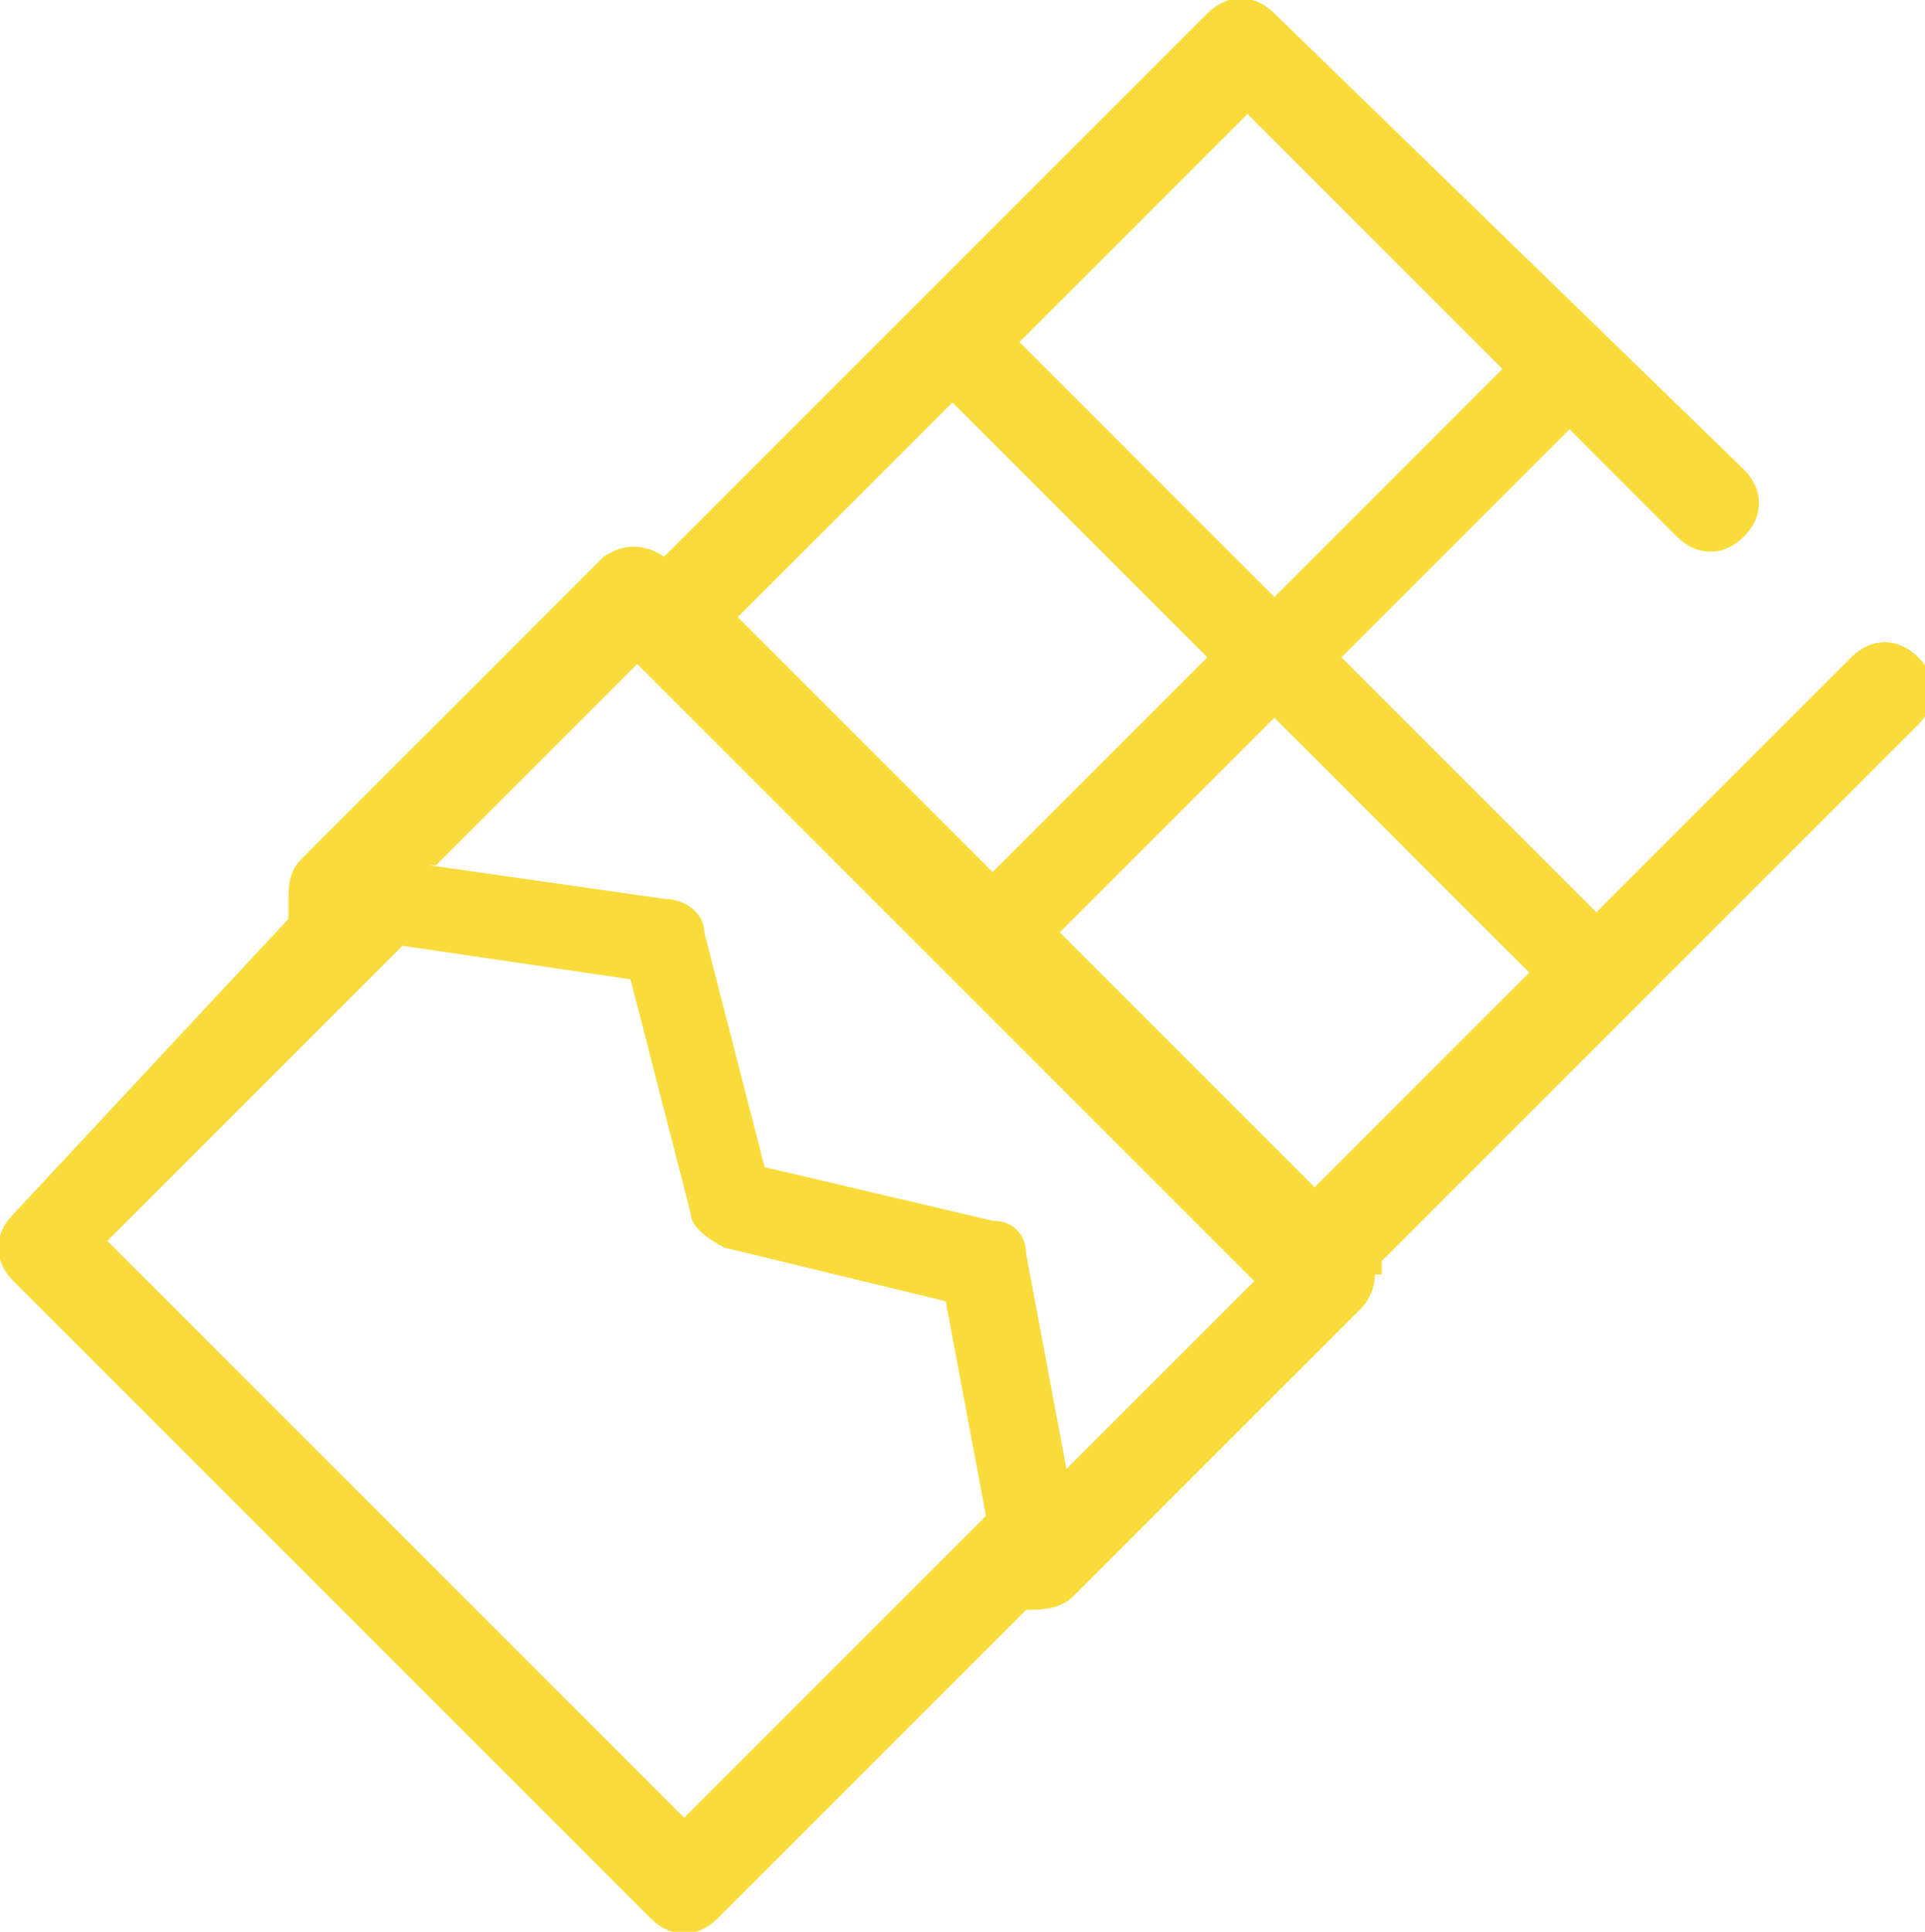 <svg viewBox="0 0 28.7 28.8" version="1.1" xmlns="http://www.w3.org/2000/svg" id="Layer_2">
  
  <defs>
    <style>
      .st0 {
        fill: #f9dc3b;
      }
    </style>
  </defs>
  <g id="grafika">
    <path d="M20.6,19c0,0,0-.2,0-.2l8-8c.3-.3.3-.7,0-1-.3-.3-.7-.3-1,0l-3.8,3.8-3.8-3.8,3.4-3.4,1.6,1.6c.3.3.7.3,1,0,.3-.3.3-.7,0-1L19,.2c-.3-.3-.7-.3-1,0l-8.1,8.1c-.3-.2-.6-.2-.9,0l-4.5,4.5c-.2.2-.2.4-.2.7,0,0,0,.1,0,.2L.2,18.1c-.3.3-.3.7,0,1l9.5,9.5c.3.3.7.3,1,0l4.6-4.6s0,0,0,0c.2,0,.5,0,.7-.2l4.3-4.3c.1-.1.2-.3.2-.5M14.2,6s0,0,0,0l3.8,3.8-3.2,3.2-3.8-3.8s3.2-3.2,3.2-3.2ZM6.5,12.9l3-3,.4.4,8.6,8.6.2.2-2.8,2.8-.6-3.2c0-.3-.2-.5-.5-.5l-3.4-.8-.9-3.5c0-.3-.3-.5-.6-.5l-3.5-.5h0ZM22.8,14.5l-3.2,3.2-3.8-3.8,3.2-3.2,3.8,3.8h0ZM22.4,5.5l-3.4,3.4-3.8-3.8s0,0,0,0l3.4-3.4,3.8,3.8h0ZM1.6,18.5l4.4-4.4,3.4.5.9,3.5c0,.2.3.4.5.5l3.3.8.6,3.2-4.5,4.5L1.6,18.5Z" class="st0"></path>
  </g>
</svg>